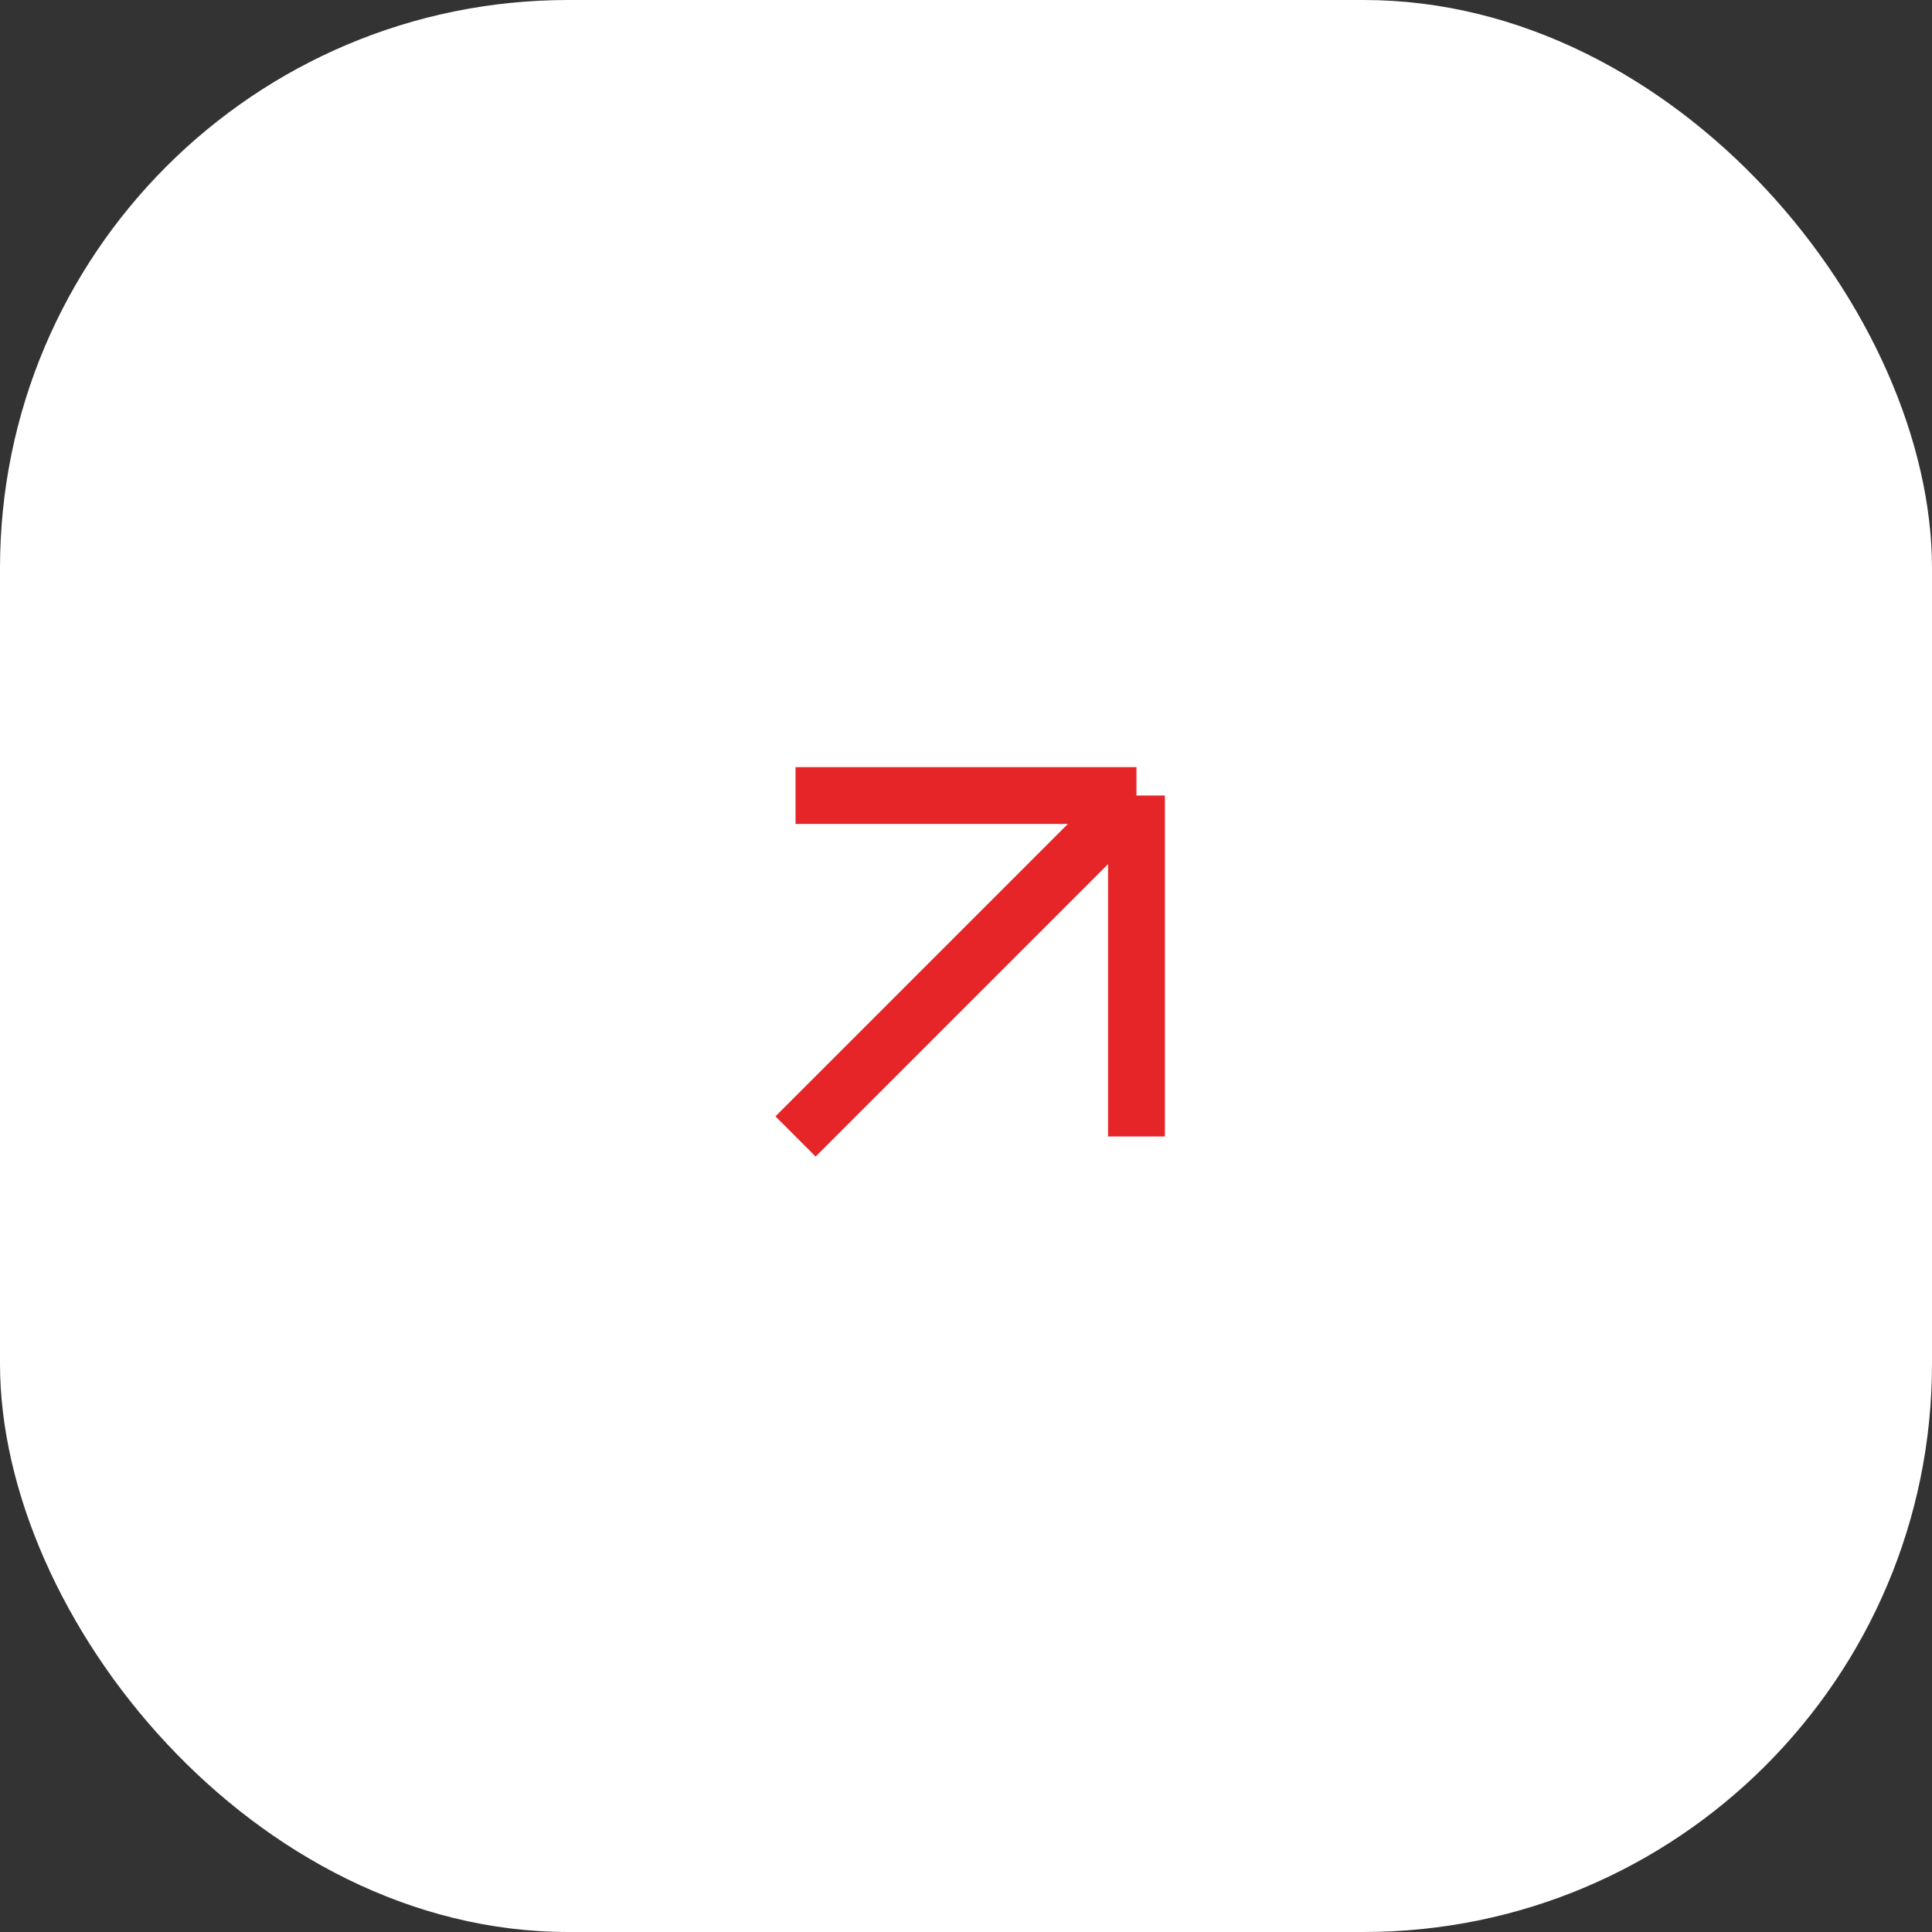 <?xml version="1.0" encoding="UTF-8"?> <svg xmlns="http://www.w3.org/2000/svg" width="34" height="34" viewBox="0 0 34 34" fill="none"><rect x="0" y="0" width="34" height="34" fill="#333333" stroke="none"/><rect width="34" height="34" rx="10" fill="white"></rect><path d="M14 14L20 14M20 14L20 20M20 14L14 20" stroke="#E52528"></path></svg> 